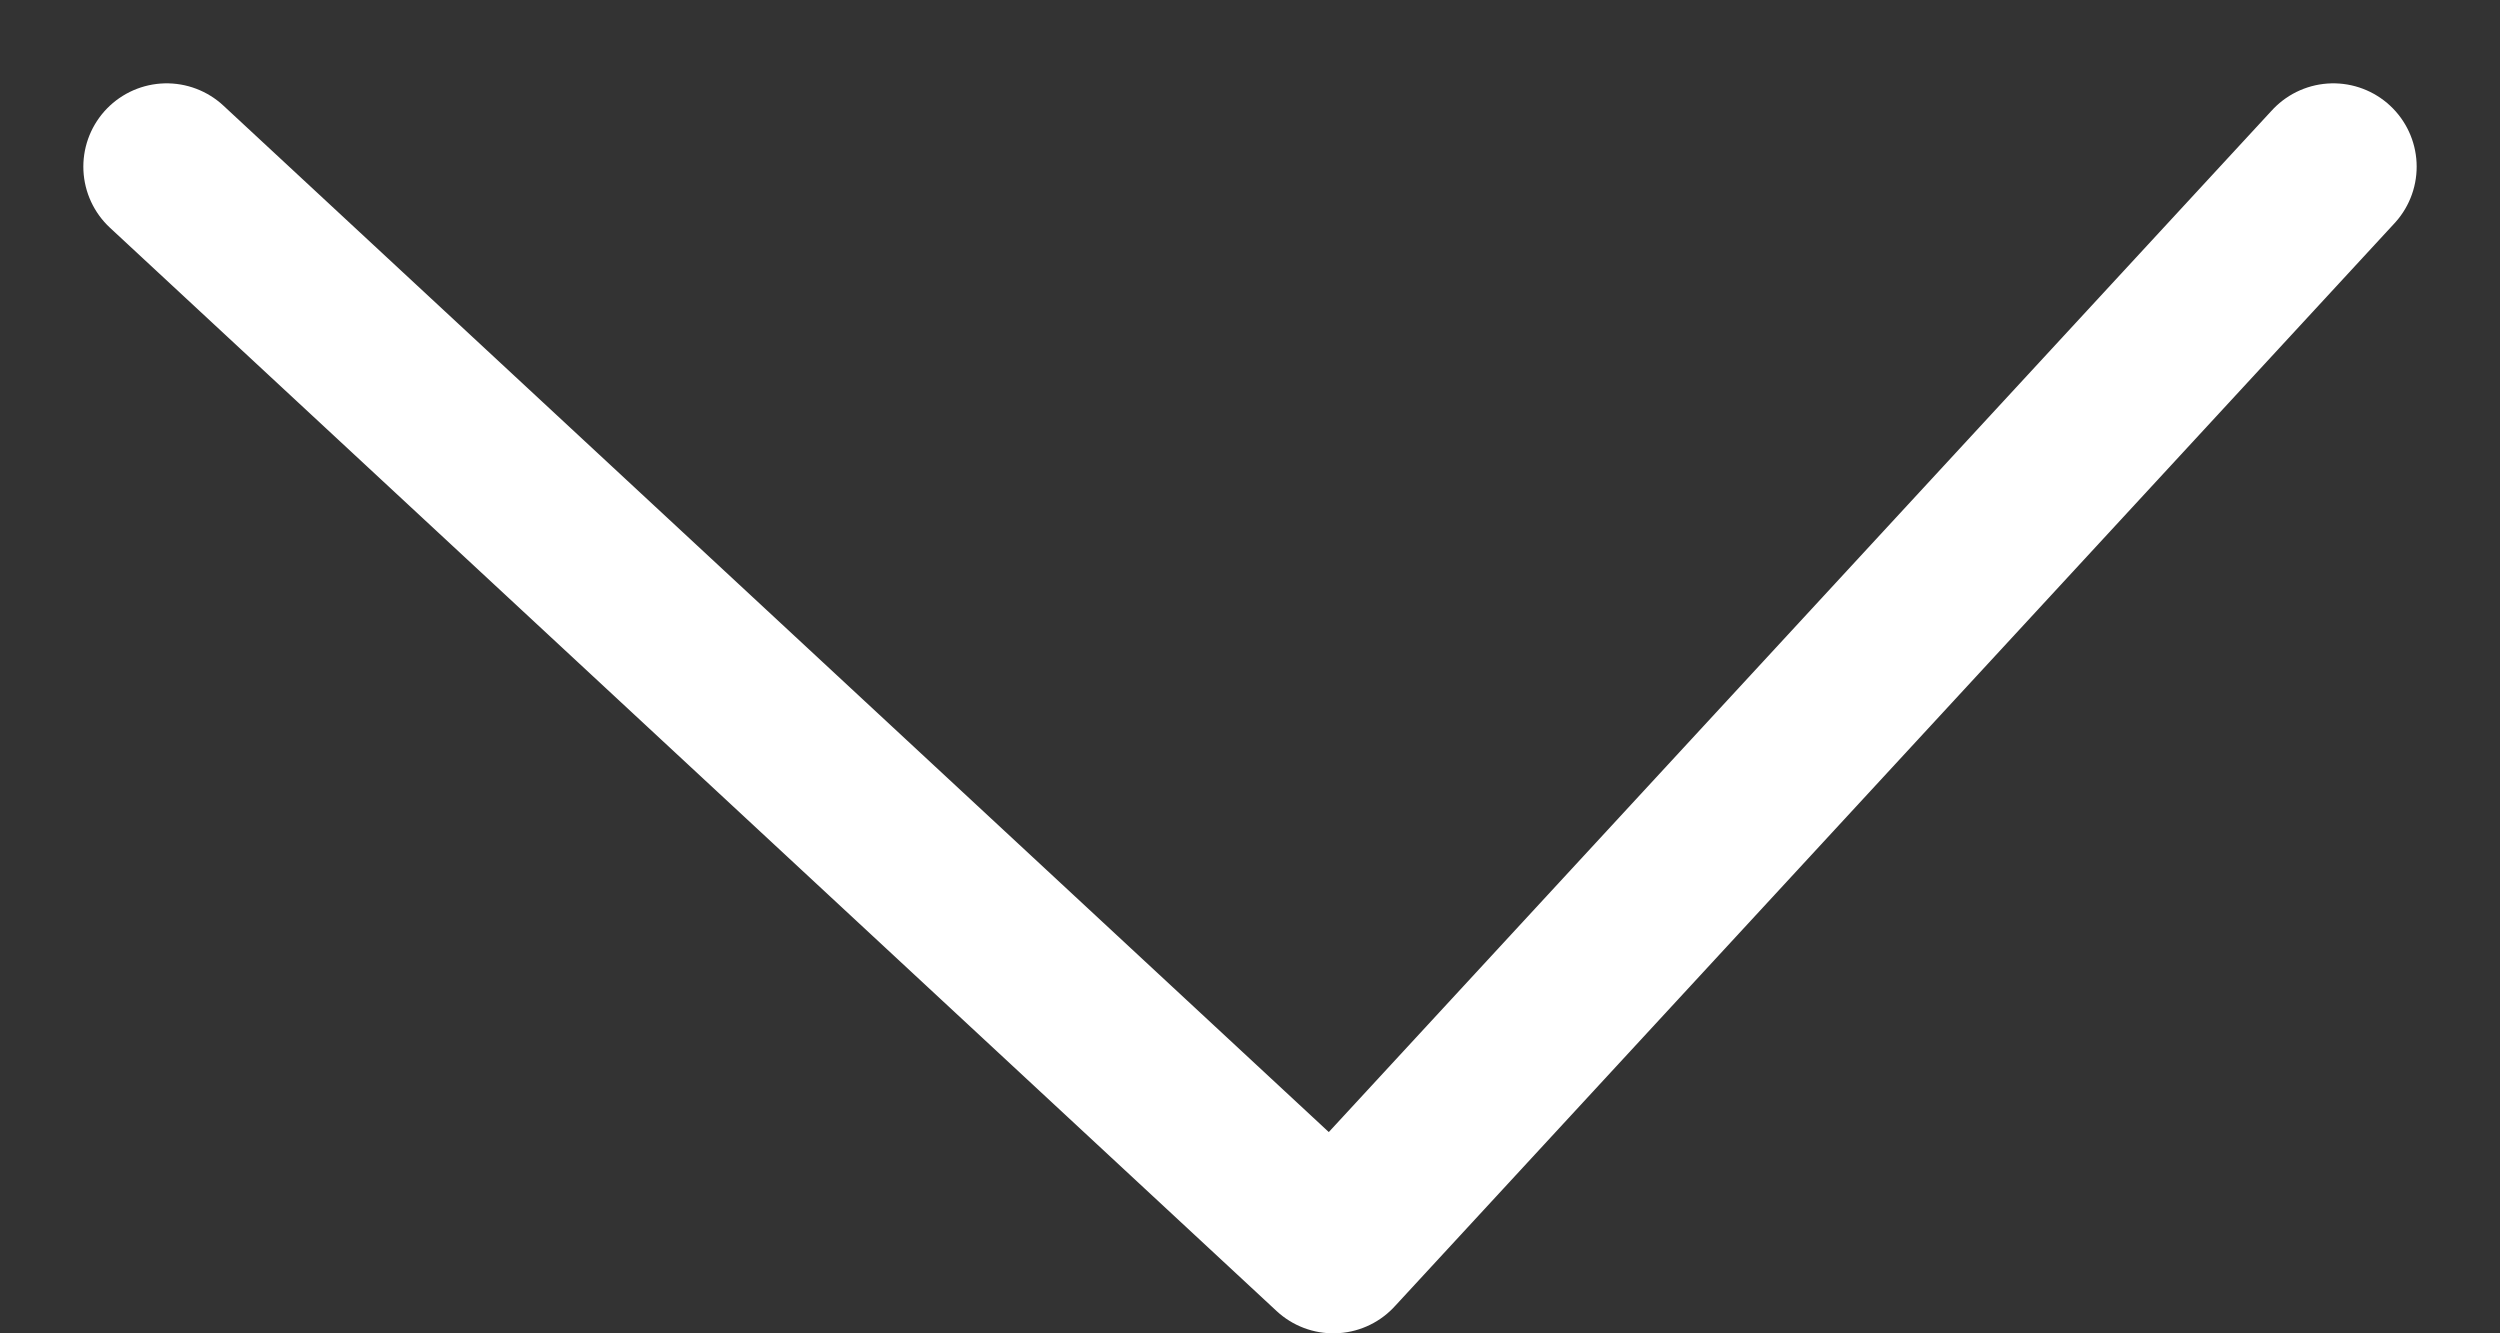 <svg width="15" height="8" viewBox="0 0 15 8" fill="none" xmlns="http://www.w3.org/2000/svg">
<rect x="0" y="0" width="15" height="8" fill="#333333" stroke="none"/>
<path d="M1 1L8 7.5L14 1" stroke="#ffffff" stroke-linecap="round" stroke-linejoin="round"/>
</svg>
